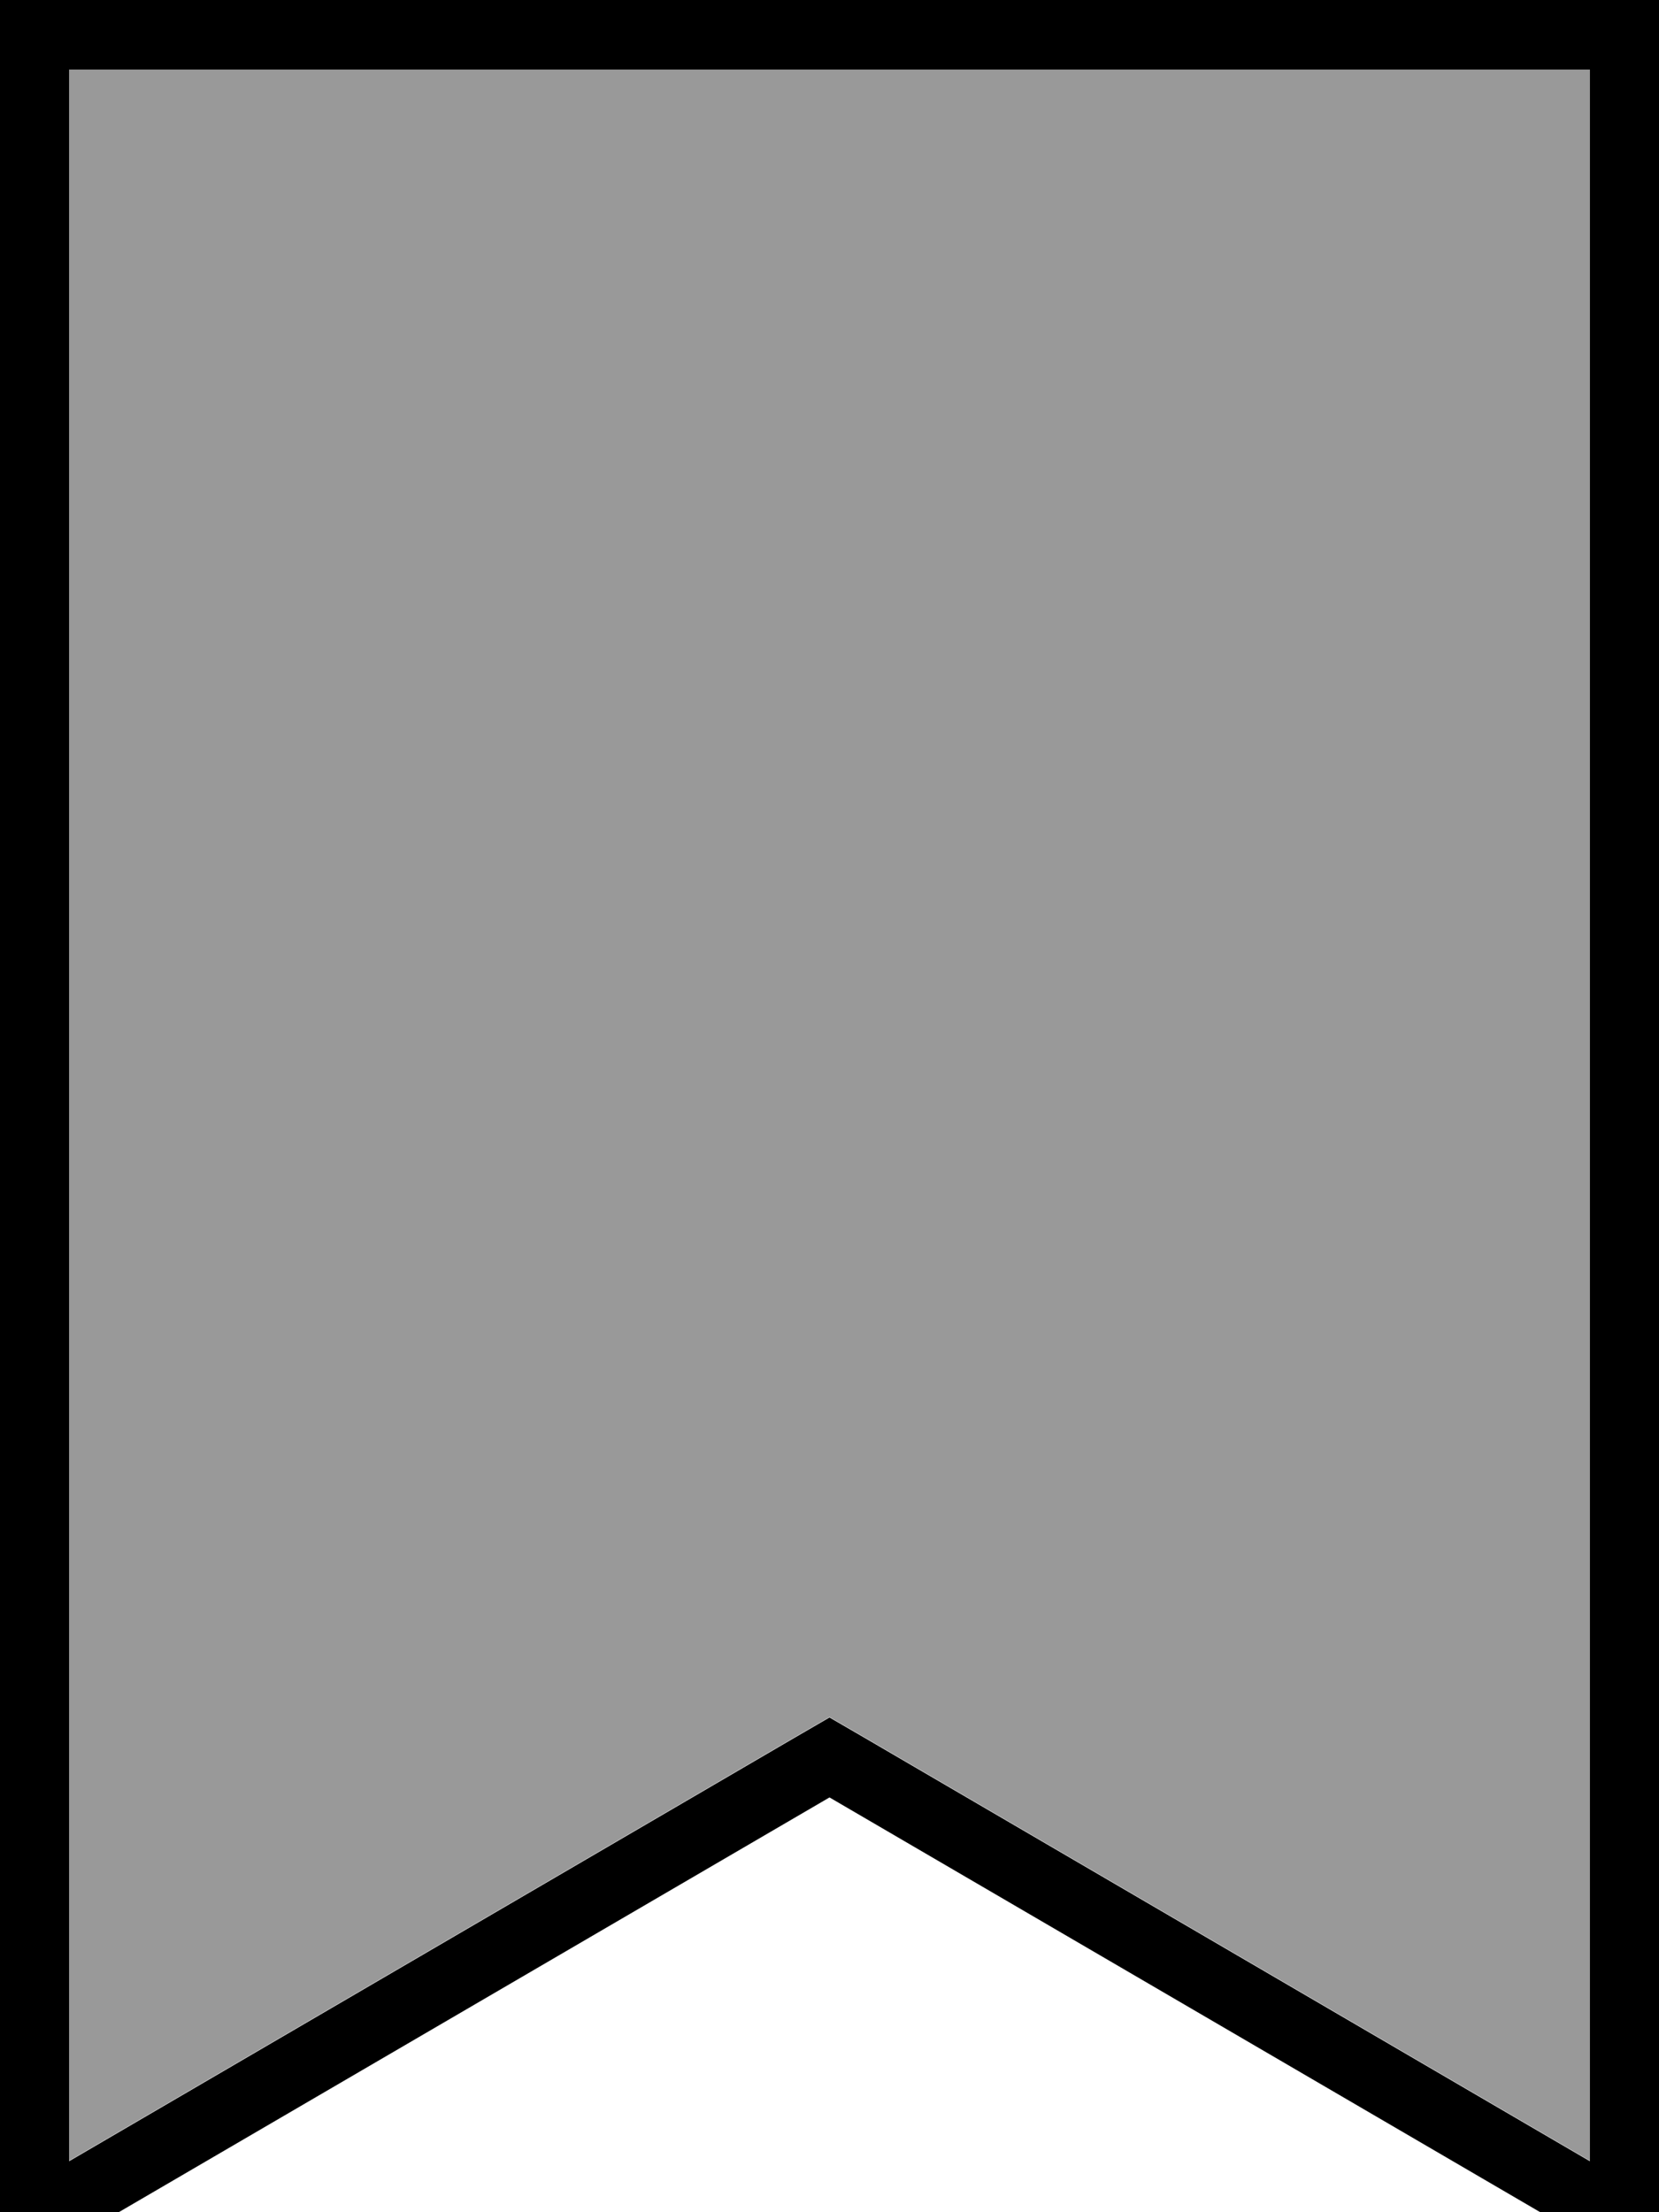 <svg xmlns="http://www.w3.org/2000/svg" viewBox="0 0 384 512"><!--! Font Awesome Pro 7.0.0 by @fontawesome - https://fontawesome.com License - https://fontawesome.com/license (Commercial License) Copyright 2025 Fonticons, Inc. --><path style="fill:currentColor;opacity:.4" d="M16 16l0 484.1 167.9-98 8.1-4.7 8.1 4.7 167.9 98 0-484.1-352 0z"/><path style="fill:currentColor;opacity:1" d="M192 397.5l8.1 4.7 167.9 98 0-484.1-352 0 0 484.1 167.9-98 8.1-4.7zM16 518.7L0 528 0 0 384 0 384 528 368 518.7 192 416 16 518.7z"/></svg>